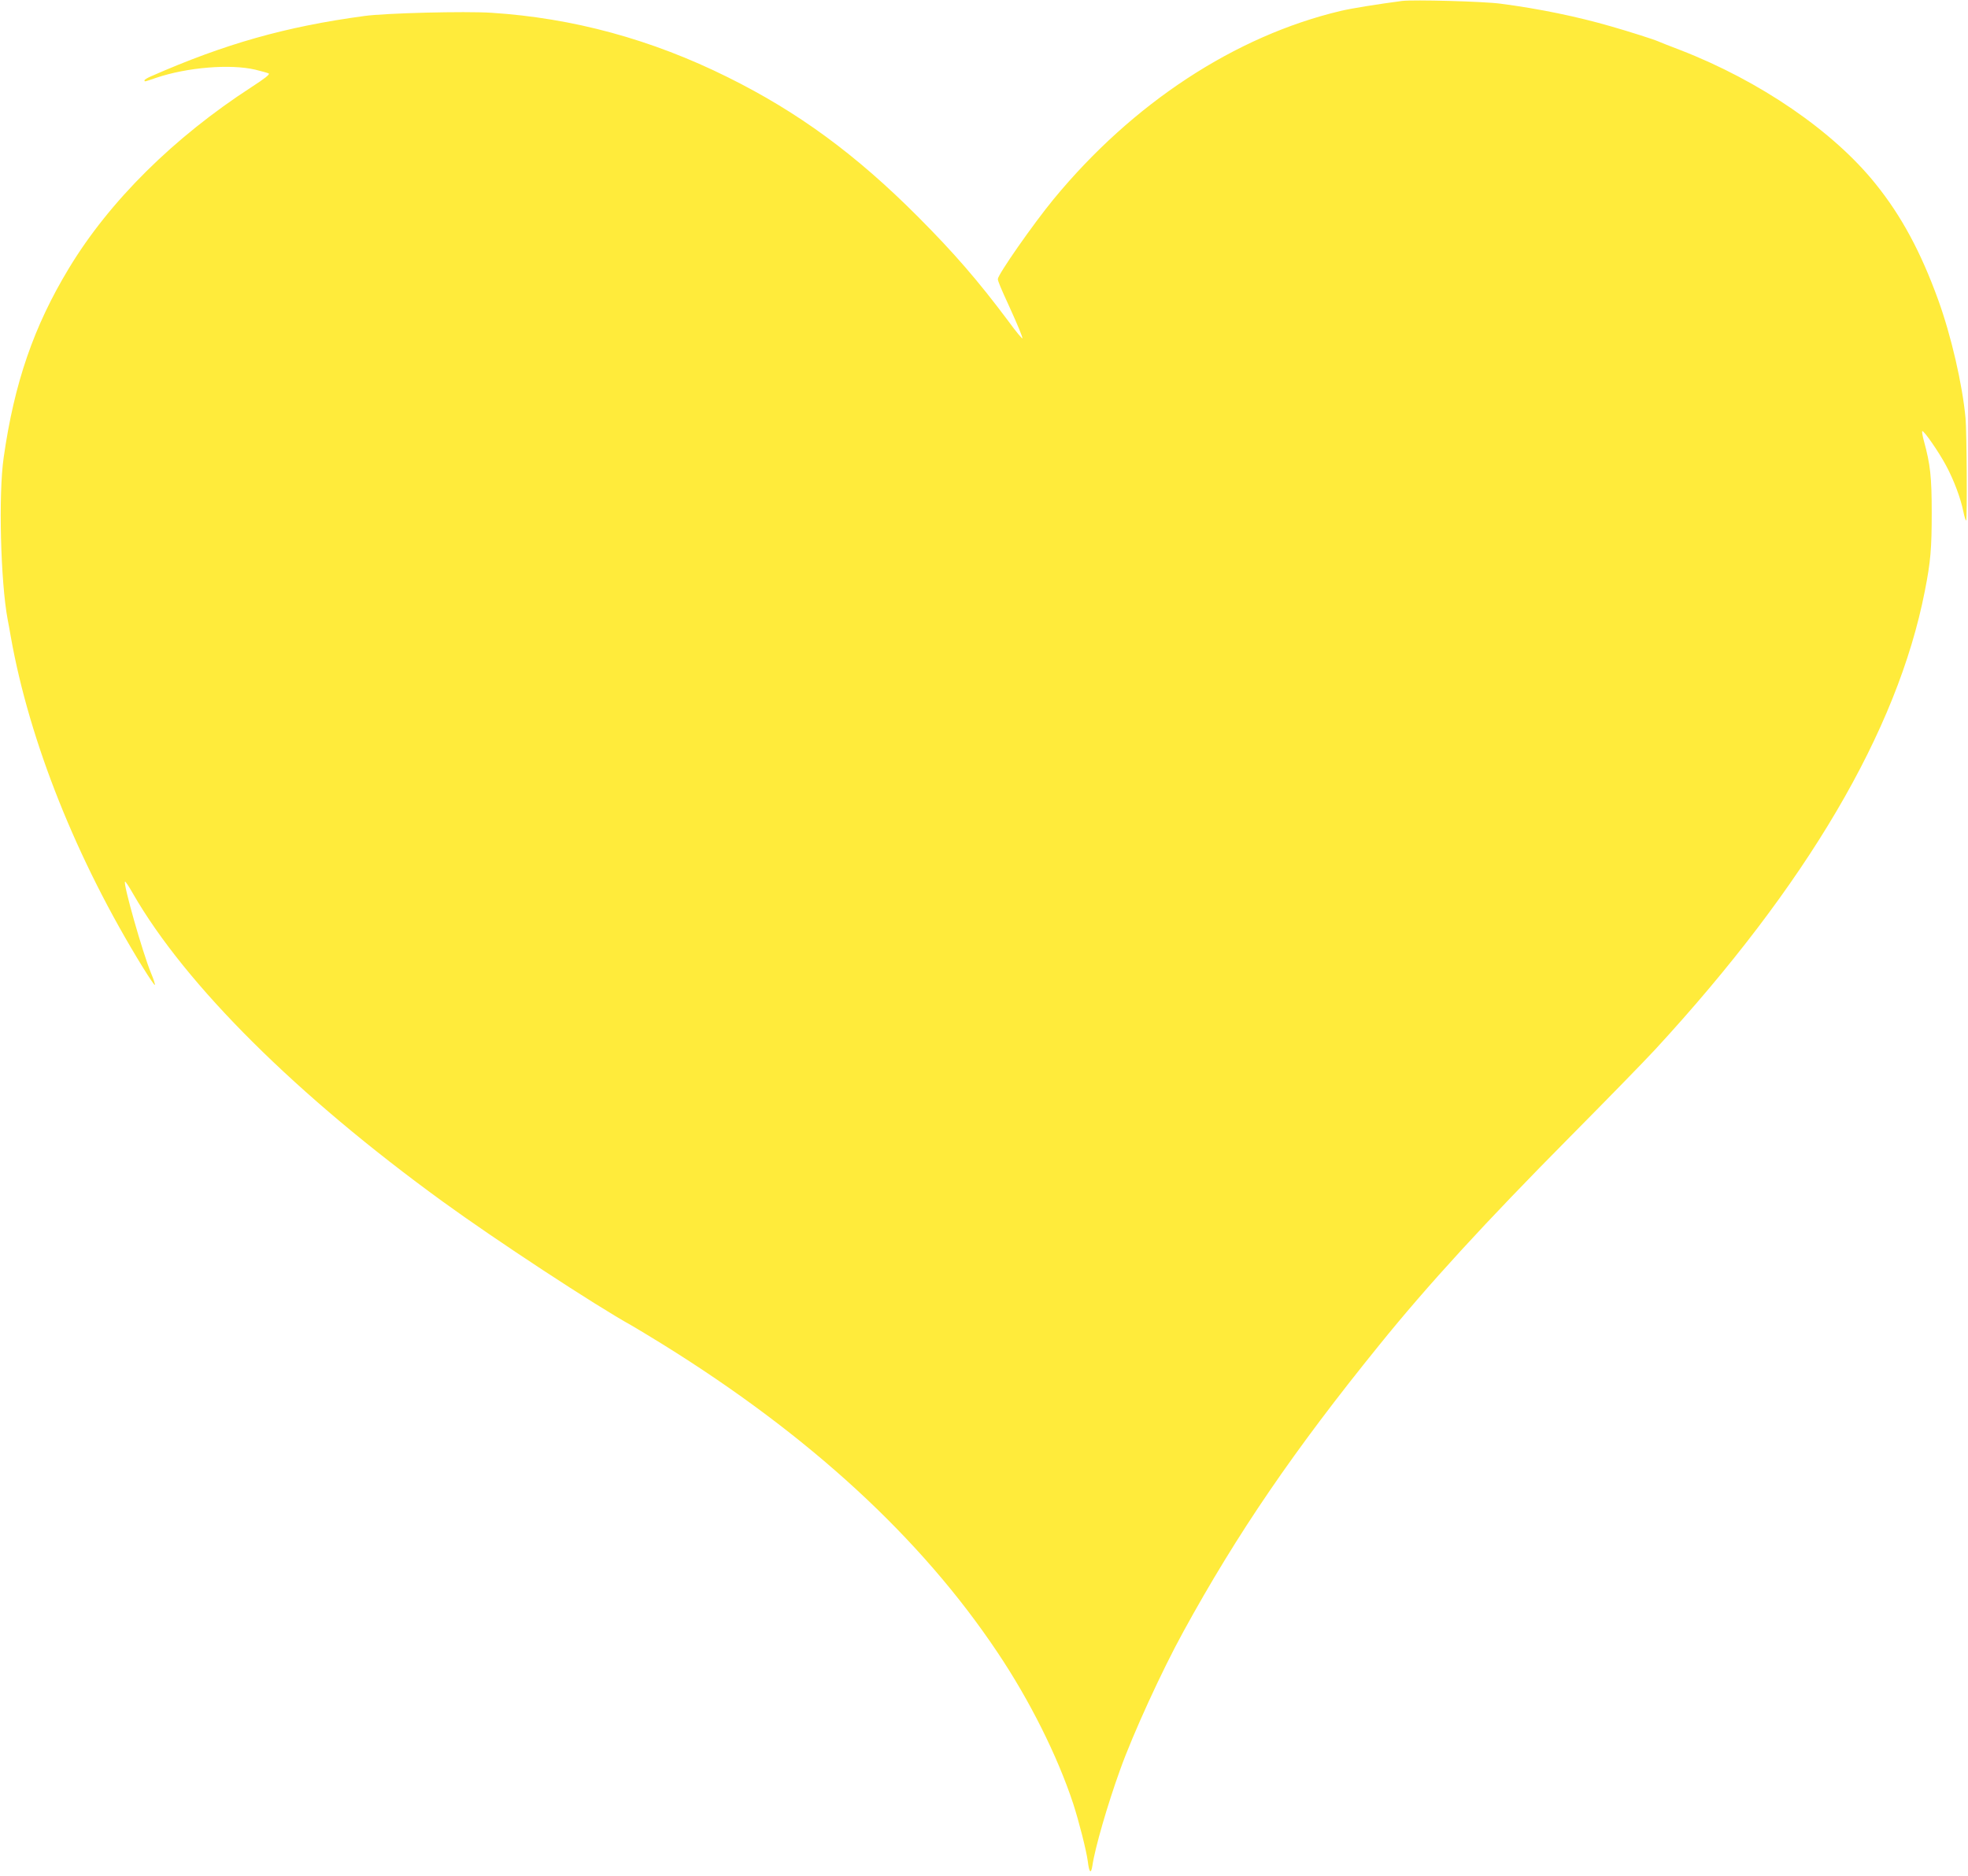 <?xml version="1.0" standalone="no"?>
<!DOCTYPE svg PUBLIC "-//W3C//DTD SVG 20010904//EN"
 "http://www.w3.org/TR/2001/REC-SVG-20010904/DTD/svg10.dtd">
<svg version="1.0" xmlns="http://www.w3.org/2000/svg"
 width="1280pt" height="1220pt" viewBox="0 0 1280 1220"
 preserveAspectRatio="xMidYMid meet">
<g transform="translate(0,1220) scale(0.1,-0.1)"
fill="#ffeb3b" stroke="none">
<path d="M9120 12194 c-166 -22 -328 -48 -400 -65 -687 -163 -1353 -600 -1867
-1224 -134 -163 -363 -491 -363 -520 0 -12 19 -59 75 -180 55 -121 85 -194 85
-205 0 -7 -42 43 -92 112 -197 263 -351 441 -588 679 -404 405 -779 680 -1237
907 -495 246 -1006 385 -1538 419 -171 11 -687 -2 -825 -21 -512 -69 -907
-181 -1387 -392 -24 -10 -43 -22 -43 -26 0 -11 -3 -11 76 16 201 68 481 91
644 53 41 -10 81 -21 88 -25 8 -6 -28 -34 -110 -87 -508 -329 -926 -743 -1190
-1180 -228 -377 -355 -745 -424 -1230 -35 -240 -20 -812 26 -1055 5 -25 14
-74 20 -110 121 -683 430 -1456 860 -2153 40 -65 75 -116 77 -113 3 3 -8 38
-25 78 -54 130 -182 581 -169 594 3 3 26 -32 52 -78 342 -595 1067 -1315 2015
-2003 344 -250 990 -674 1232 -808 26 -15 114 -68 195 -118 958 -594 1684
-1262 2181 -2006 210 -313 390 -674 492 -983 37 -114 86 -306 95 -375 9 -75
21 -86 30 -29 16 113 99 399 180 623 83 233 273 647 411 898 351 641 722 1183
1273 1863 318 394 694 803 1241 1355 235 237 485 493 556 570 985 1069 1575
2071 1753 2980 38 192 45 278 45 510 0 235 -9 314 -51 468 -9 32 -13 60 -11
63 9 8 108 -135 155 -223 51 -95 95 -212 113 -301 7 -34 15 -60 18 -57 7 7 4
582 -4 665 -20 219 -94 539 -178 770 -113 312 -240 547 -407 754 -275 343
-753 670 -1269 870 -69 26 -134 52 -145 57 -32 14 -190 64 -305 97 -221 64
-467 115 -720 148 -111 15 -564 27 -640 18z"/>
</g>
</svg>
